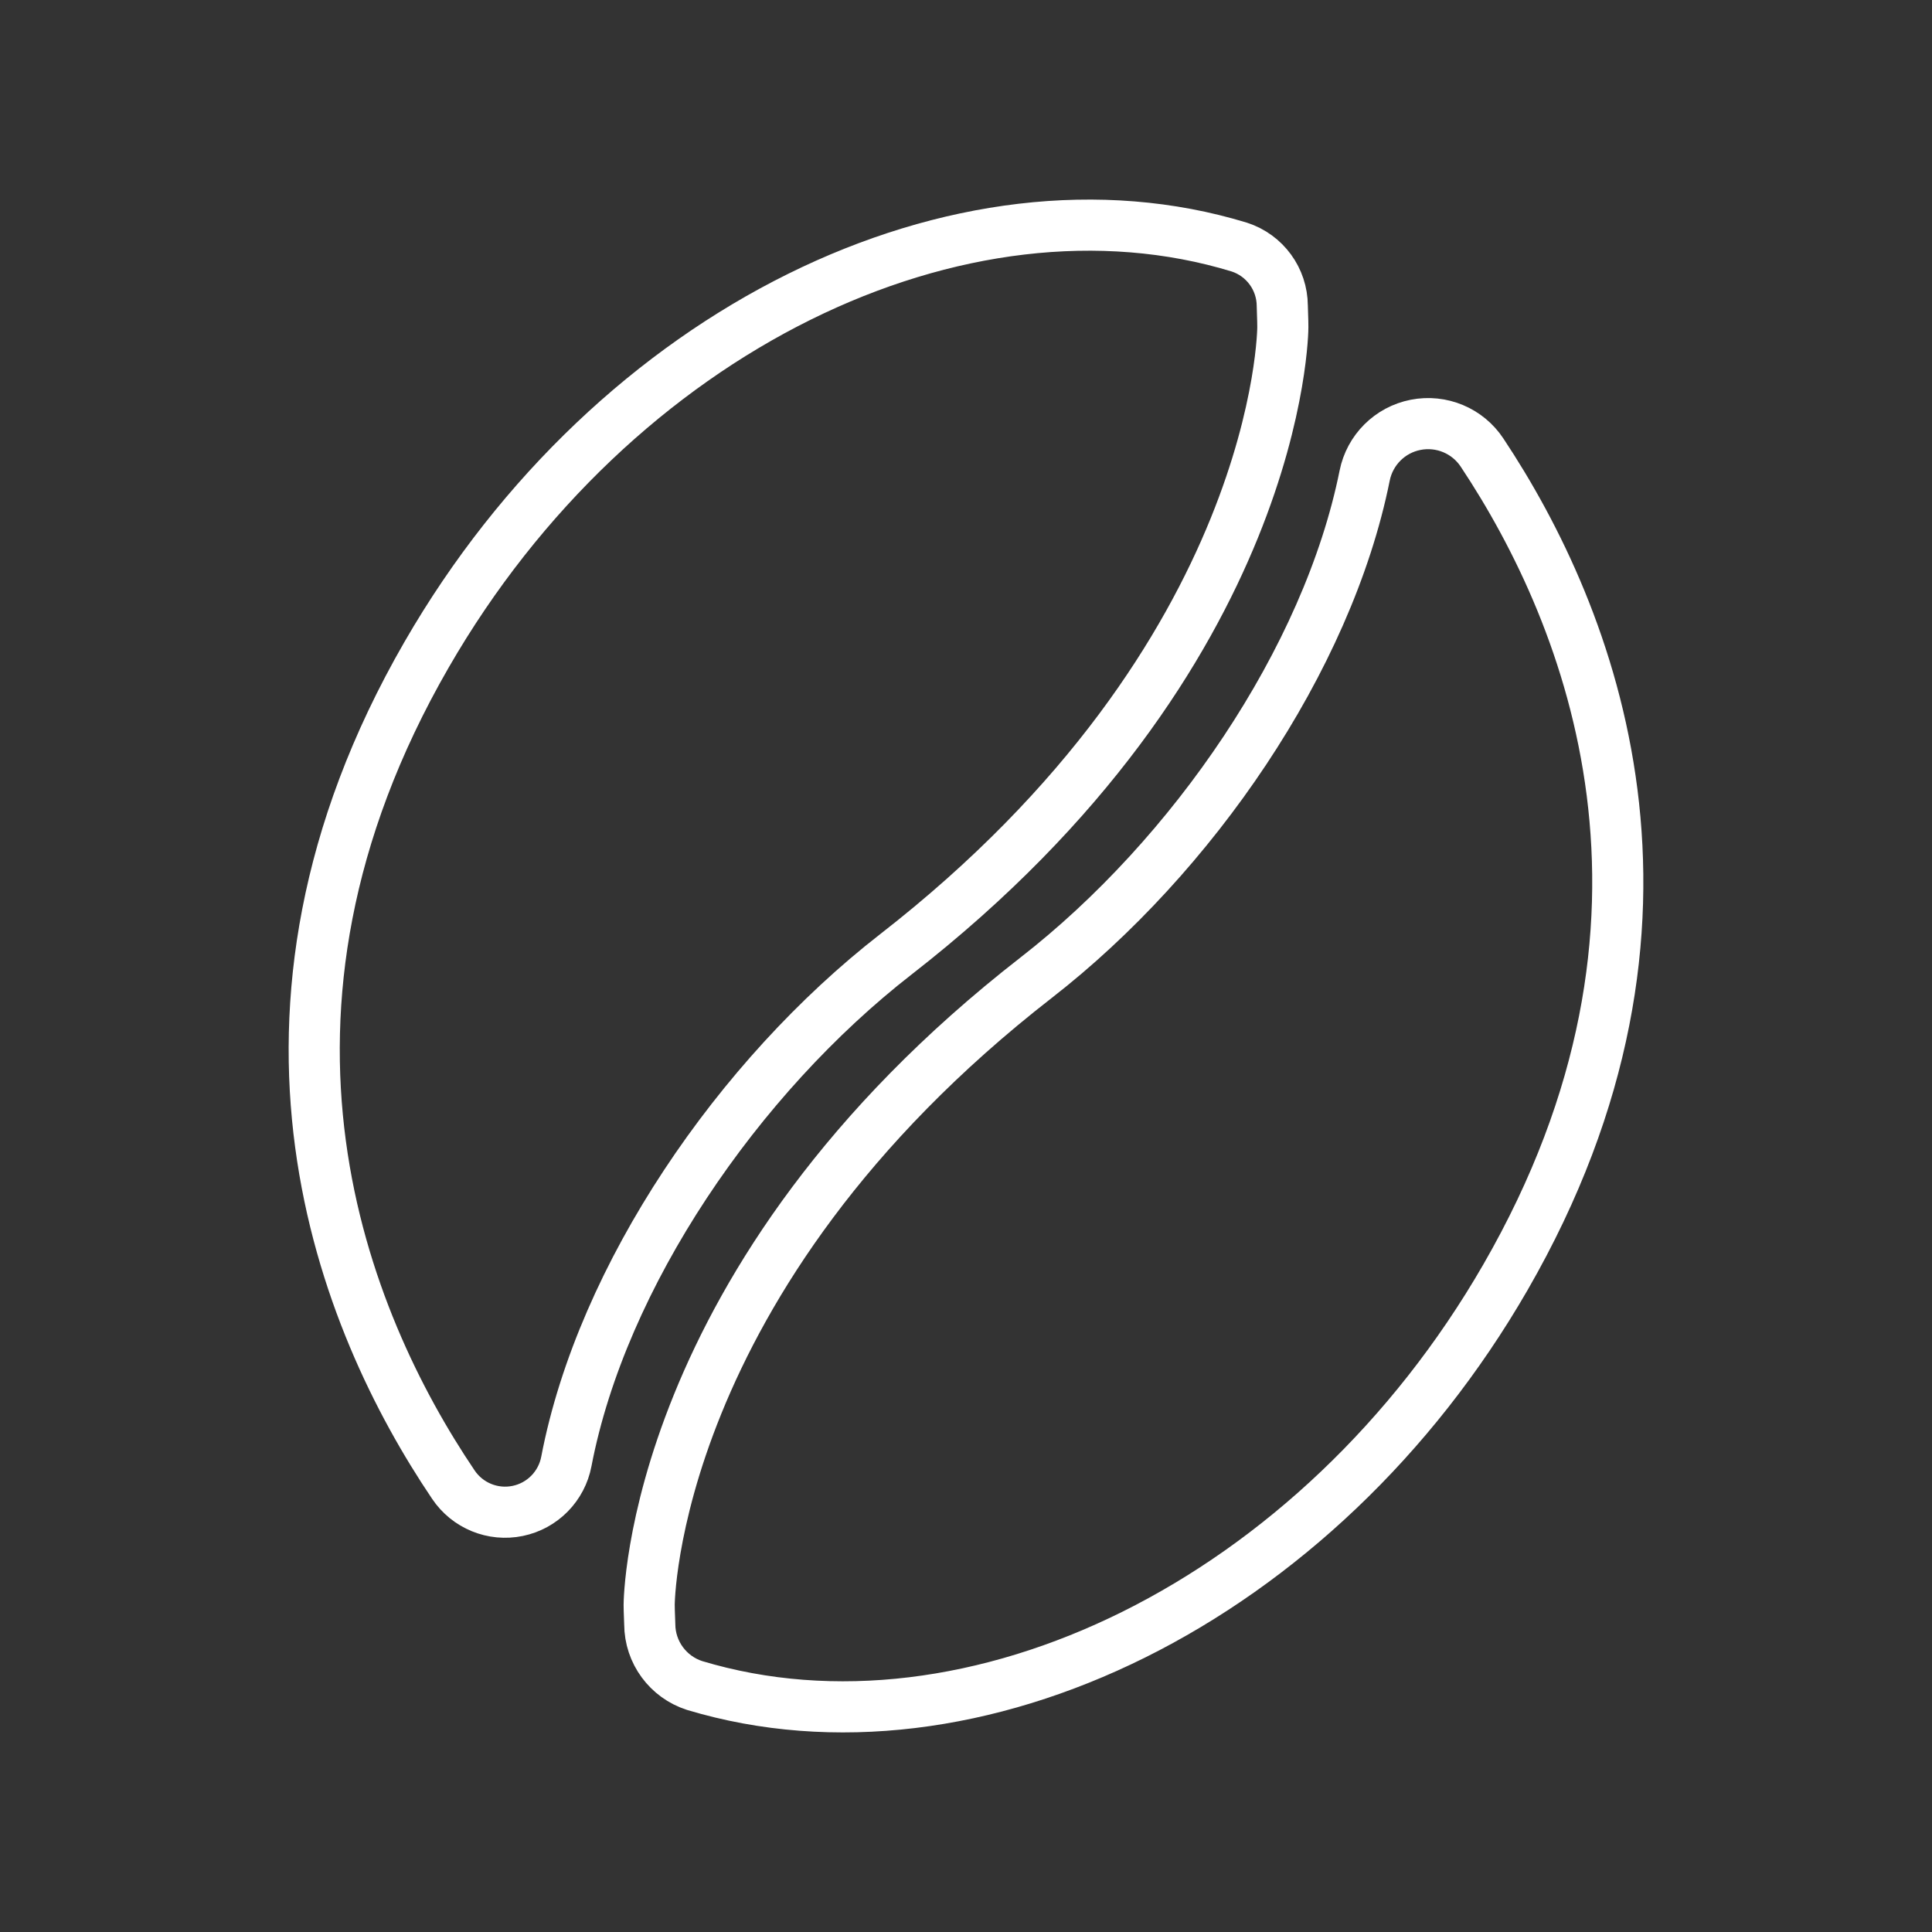 <?xml version="1.0" encoding="UTF-8" standalone="no"?>
<!-- Created with Inkscape (http://www.inkscape.org/) -->

<svg
   width="200mm"
   height="200mm"
   viewBox="0 0 200 200"
   version="1.1"
   id="svg1"
   inkscape:version="1.2.1 (9c6d41e410, 2022-07-14)"
   sodipodi:docname="coffeemashine_white.svg"
   xmlns:inkscape="http://www.inkscape.org/namespaces/inkscape"
   xmlns:sodipodi="http://sodipodi.sourceforge.net/DTD/sodipodi-0.dtd"
   xmlns="http://www.w3.org/2000/svg"
   xmlns:svg="http://www.w3.org/2000/svg">
  <rect x="0" y="0" width="200" height="200" fill="#333333" stroke="none"/>
  <sodipodi:namedview
     id="namedview1"
     pagecolor="#505050"
     bordercolor="#ffffff"
     borderopacity="1"
     inkscape:showpageshadow="0"
     inkscape:pageopacity="0"
     inkscape:pagecheckerboard="1"
     inkscape:deskcolor="#505050"
     inkscape:document-units="mm"
     inkscape:zoom="1.1508788"
     inkscape:cx="339.74038"
     inkscape:cy="423.1549"
     inkscape:window-width="3840"
     inkscape:window-height="2054"
     inkscape:window-x="-11"
     inkscape:window-y="-11"
     inkscape:window-maximized="1"
     inkscape:current-layer="layer1"
     showgrid="false" />
  <defs
     id="defs1" />
  <g
     inkscape:label="Vrstva 1"
     inkscape:groupmode="layer"
     id="layer1">
    <g
       id="g1"
       transform="translate(-1.962,-7.387)"
       style="fill:none;fill-opacity:1;stroke:#ffffff;stroke-width:5.292;stroke-dasharray:none;stroke-opacity:1">
      <path
         d="m 130.257,32.966 c 2.641,0.856 4.433,3.308 4.446,6.084 0.053,1.218 0.057,2.21 0.057,2.21 0,0 -0.042,33.808 -40.072,64.929 -16.284,12.66 -30.407,33.24 -34.096,52.481 -0.485,2.573 -2.476,4.6 -5.042,5.128 -2.565,0.528 -5.195,-0.547 -6.657,-2.724 C 37.485,144.168 24.548,112.574 46.121,75.162 65.574,41.429 101.491,24.179 130.257,32.966 Z"
         id="path1"
         style="clip-rule:evenodd;fill:none;fill-opacity:1;fill-rule:evenodd;stroke:#ffffff;stroke-width:5.292;stroke-linejoin:round;stroke-miterlimit:2;stroke-dasharray:none;stroke-opacity:1" />
      <path
         d="m 73.875,181.872 c -2.759,-0.883 -4.639,-3.442 -4.65,-6.339 -0.055,-1.128 -0.061,-2.017 -0.061,-2.017 0,0 0.042,-33.808 40.072,-64.929 16.138,-12.546 30.153,-32.871 33.994,-51.96 0.532,-2.66 2.615,-4.742 5.28,-5.262 2.666,-0.523 5.382,0.613 6.877,2.878 11.323,17.032 23.761,48.353 2.416,85.37 -19.408,33.648 -55.194,50.898 -83.928,42.259 z"
         id="path2"
         style="clip-rule:evenodd;fill:none;fill-opacity:1;fill-rule:evenodd;stroke:#ffffff;stroke-width:5.292;stroke-linejoin:round;stroke-miterlimit:2;stroke-dasharray:none;stroke-opacity:1" />
    </g>
  </g>
</svg>
